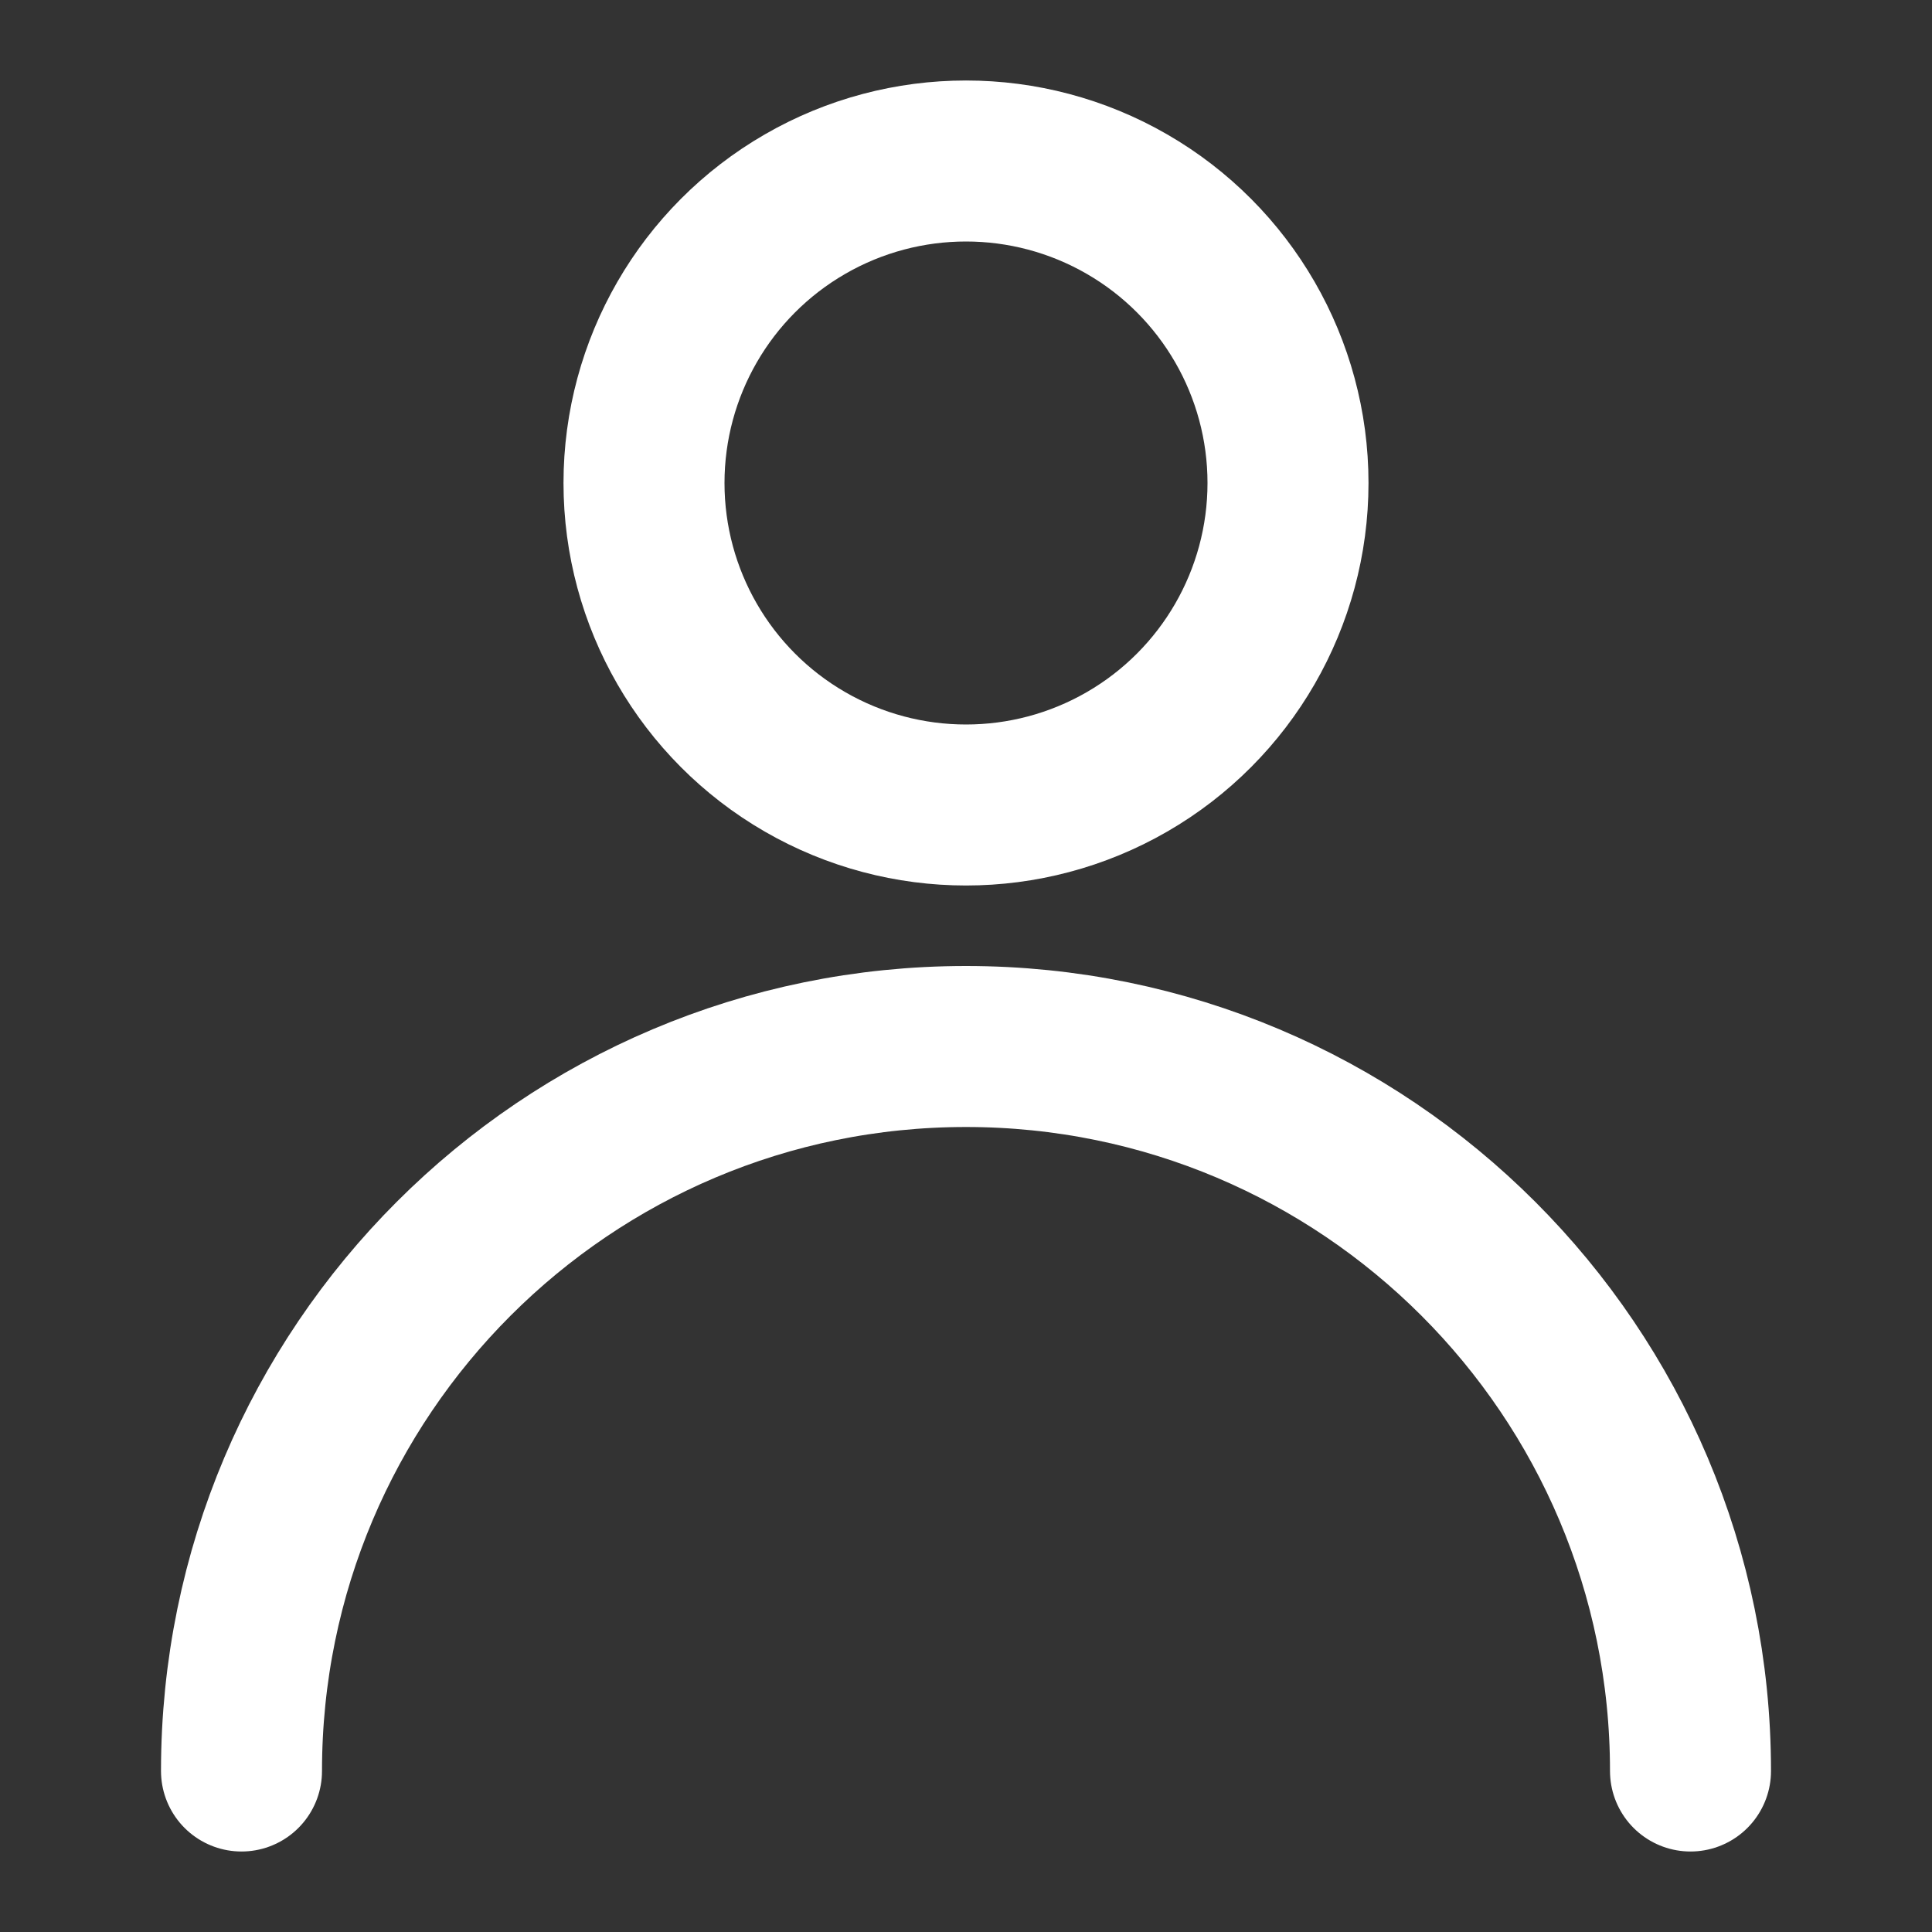 <svg xmlns="http://www.w3.org/2000/svg" width="24" height="24" viewBox="0 0 48 48"><rect x="0" y="0" width="48" height="48" fill="#333333" stroke="none"/><g fill="none" stroke="#ffffff" stroke-linecap="round" stroke-linejoin="round" stroke-width="4"><circle cx="24" cy="12" r="8"></circle><path d="M42 44c0-9.941-8.059-18-18-18S6 34.059 6 44"></path></g></svg>